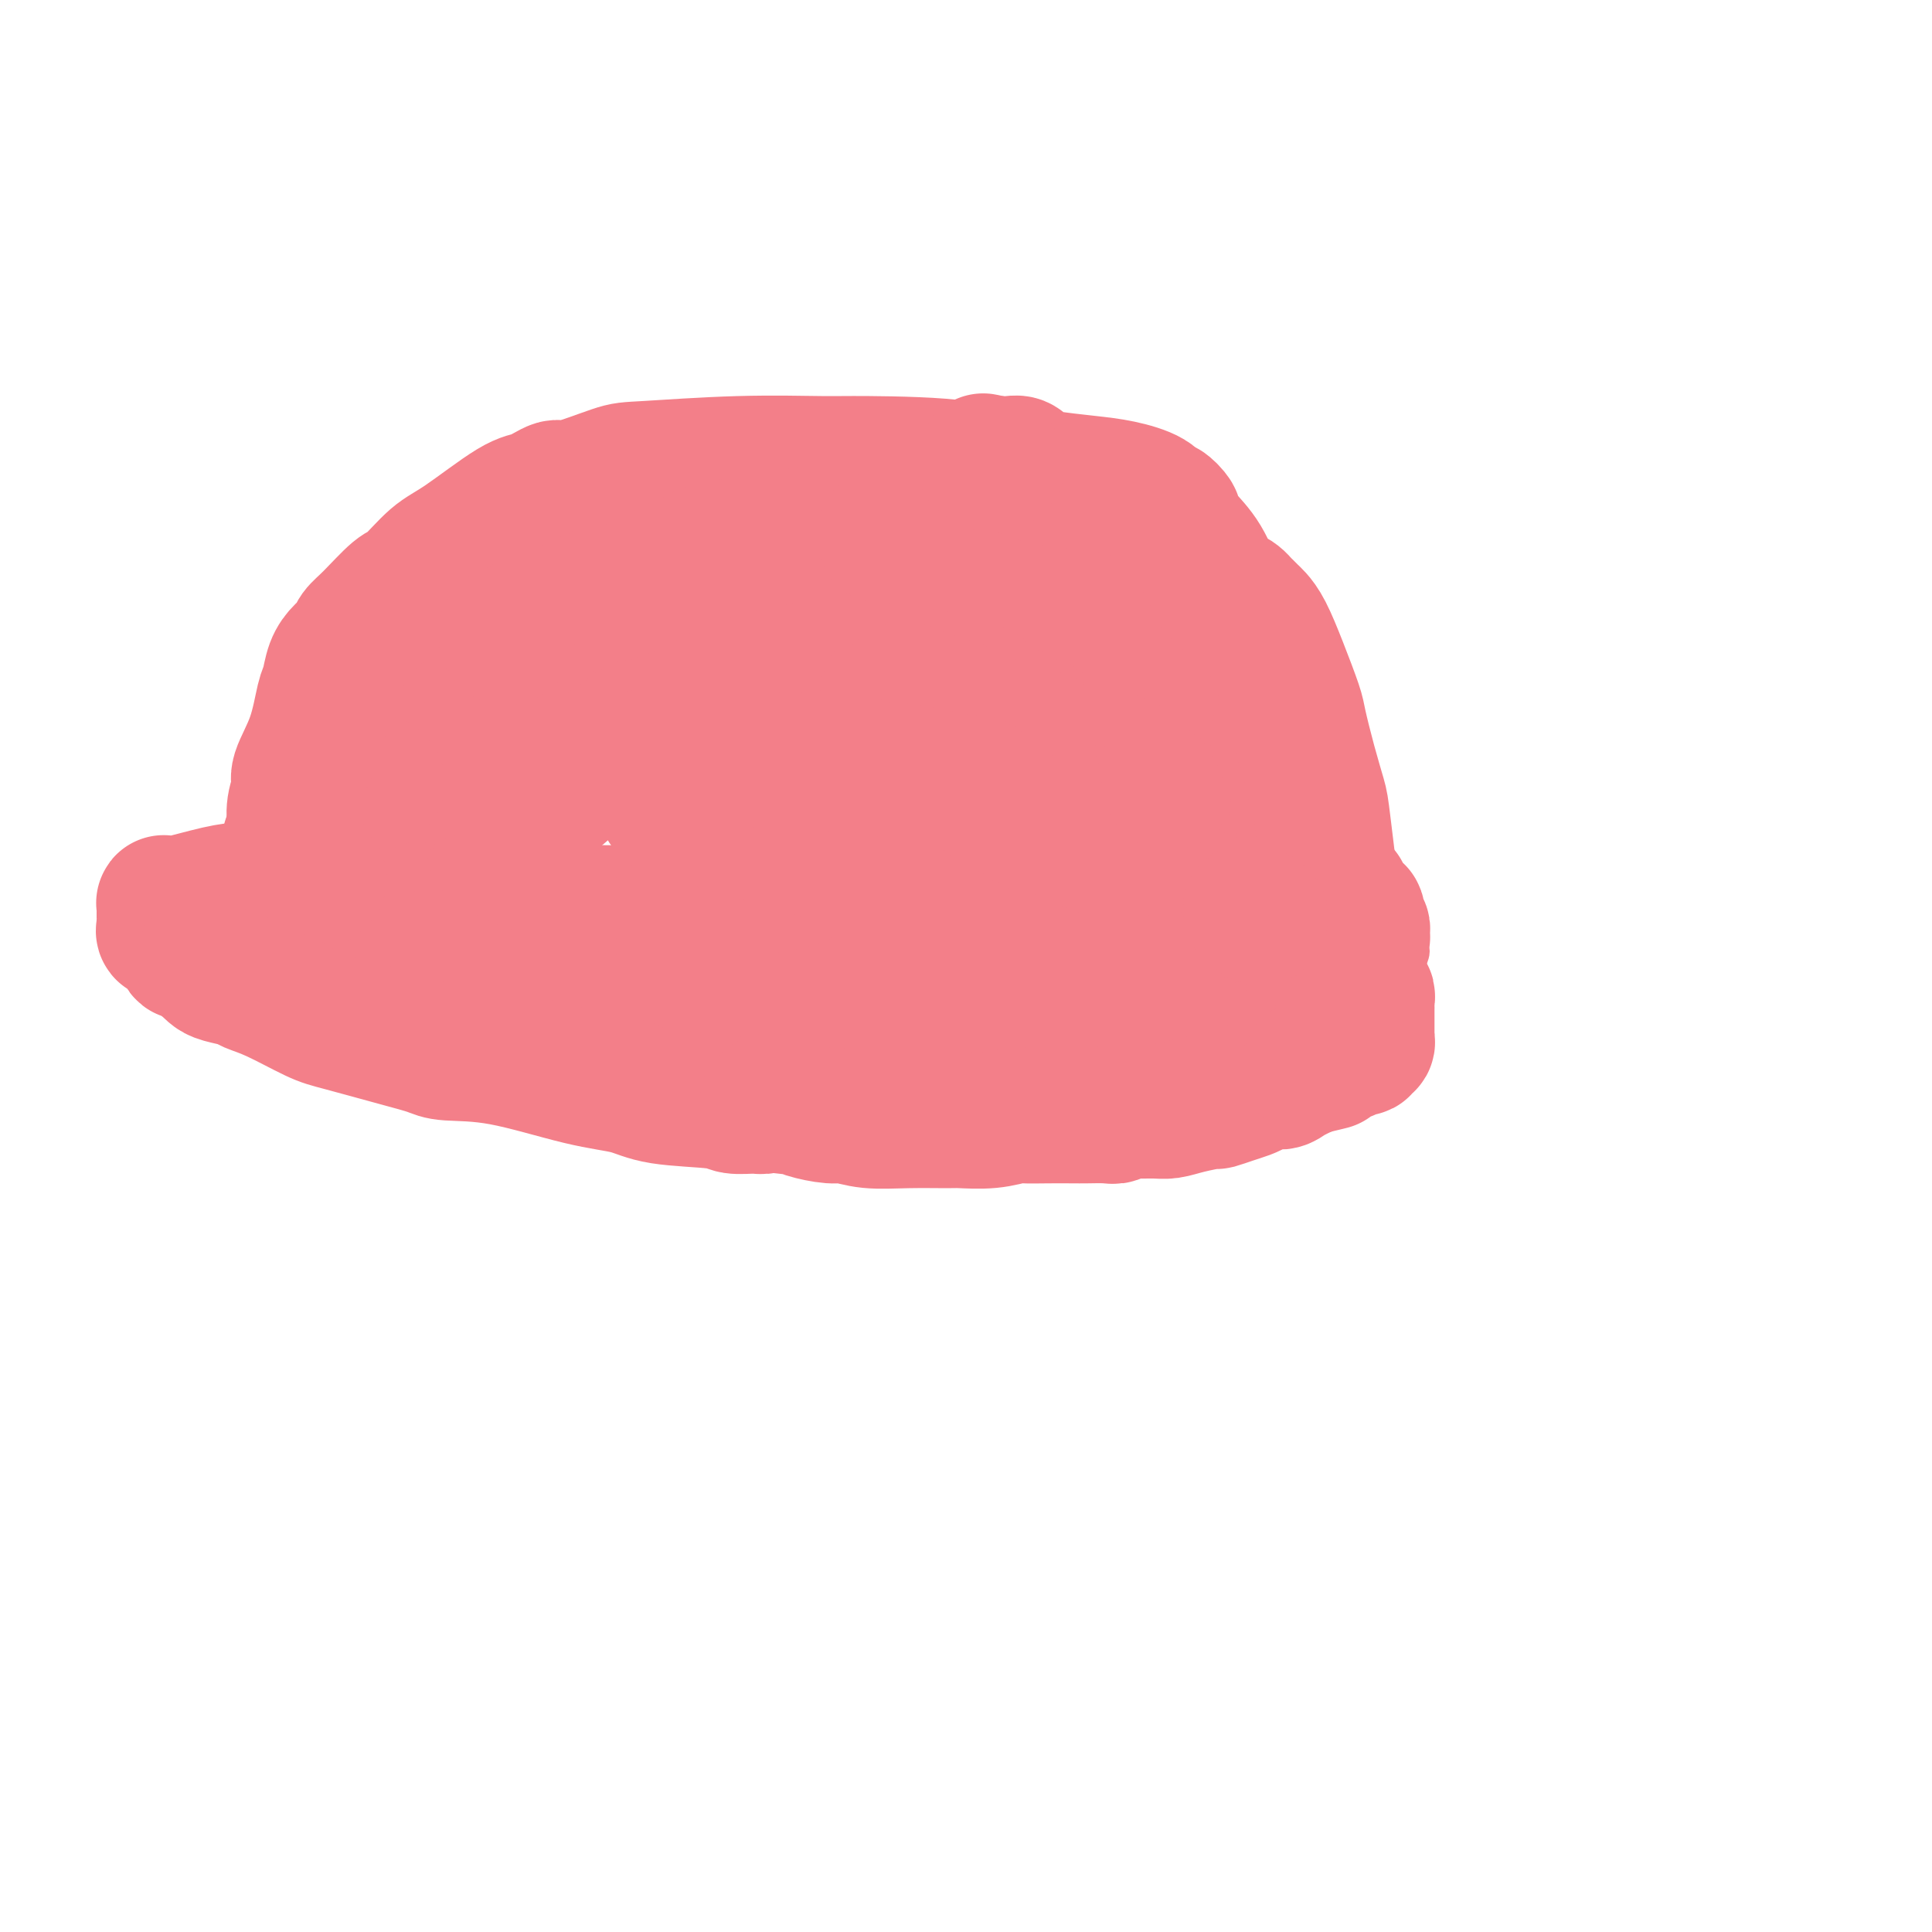 <svg viewBox='0 0 400 400' version='1.1' xmlns='http://www.w3.org/2000/svg' xmlns:xlink='http://www.w3.org/1999/xlink'><g fill='none' stroke='#F37F89' stroke-width='6' stroke-linecap='round' stroke-linejoin='round'><path d='M153,145c0.000,0.000 0.100,0.100 0.1,0.1'/><path d='M168,104c-0.254,0.426 -0.508,0.852 -1,1c-0.492,0.148 -1.221,0.018 -2,0c-0.779,-0.018 -1.609,0.074 -2,0c-0.391,-0.074 -0.343,-0.315 -1,0c-0.657,0.315 -2.018,1.188 -4,2c-1.982,0.812 -4.584,1.565 -6,2c-1.416,0.435 -1.647,0.554 -3,1c-1.353,0.446 -3.829,1.220 -6,2c-2.171,0.780 -4.039,1.566 -5,2c-0.961,0.434 -1.017,0.515 -2,1c-0.983,0.485 -2.892,1.373 -4,2c-1.108,0.627 -1.413,0.994 -2,1c-0.587,0.006 -1.456,-0.347 -2,0c-0.544,0.347 -0.764,1.395 -1,2c-0.236,0.605 -0.488,0.767 -1,1c-0.512,0.233 -1.284,0.535 -2,1c-0.716,0.465 -1.376,1.091 -2,2c-0.624,0.909 -1.211,2.100 -2,3c-0.789,0.900 -1.778,1.509 -2,2c-0.222,0.491 0.325,0.863 0,2c-0.325,1.137 -1.521,3.039 -2,4c-0.479,0.961 -0.239,0.980 0,1'/><path d='M116,136c-2.099,3.292 -1.347,2.521 -1,3c0.347,0.479 0.289,2.208 0,3c-0.289,0.792 -0.810,0.647 -1,1c-0.190,0.353 -0.051,1.205 0,2c0.051,0.795 0.013,1.534 0,2c-0.013,0.466 -0.003,0.661 0,1c0.003,0.339 -0.003,0.823 0,1c0.003,0.177 0.015,0.047 0,0c-0.015,-0.047 -0.057,-0.013 0,0c0.057,0.013 0.212,0.003 0,0c-0.212,-0.003 -0.793,-0.001 -1,0c-0.207,0.001 -0.041,0.000 0,0c0.041,-0.000 -0.041,-0.000 0,0c0.041,0.000 0.207,0.000 0,0c-0.207,-0.000 -0.786,-0.000 -1,0c-0.214,0.000 -0.061,0.000 0,0c0.061,-0.000 0.031,-0.000 0,0c-0.031,0.000 -0.061,0.000 0,0c0.061,-0.000 0.214,-0.000 0,0c-0.214,0.000 -0.793,0.000 -1,0c-0.207,-0.000 -0.041,-0.000 0,0c0.041,0.000 -0.041,0.000 0,0c0.041,-0.000 0.207,-0.001 0,0c-0.207,0.001 -0.788,0.004 -1,0c-0.212,-0.004 -0.057,-0.015 0,0c0.057,0.015 0.015,0.056 0,0c-0.015,-0.056 -0.004,-0.207 0,0c0.004,0.207 0.001,0.774 0,1c-0.001,0.226 -0.001,0.113 0,0'/><path d='M110,150c-0.735,0.716 -0.571,1.505 -1,2c-0.429,0.495 -1.451,0.696 -2,1c-0.549,0.304 -0.624,0.711 -1,1c-0.376,0.289 -1.054,0.459 -2,1c-0.946,0.541 -2.161,1.454 -3,2c-0.839,0.546 -1.303,0.724 -2,1c-0.697,0.276 -1.626,0.651 -3,1c-1.374,0.349 -3.193,0.671 -4,1c-0.807,0.329 -0.601,0.664 -1,1c-0.399,0.336 -1.401,0.672 -3,1c-1.599,0.328 -3.795,0.646 -5,1c-1.205,0.354 -1.419,0.742 -2,1c-0.581,0.258 -1.528,0.385 -3,1c-1.472,0.615 -3.470,1.719 -4,2c-0.530,0.281 0.408,-0.261 0,0c-0.408,0.261 -2.162,1.324 -3,2c-0.838,0.676 -0.761,0.966 -1,1c-0.239,0.034 -0.796,-0.188 -1,0c-0.204,0.188 -0.056,0.787 0,1c0.056,0.213 0.018,0.042 0,0c-0.018,-0.042 -0.018,0.045 0,0c0.018,-0.045 0.054,-0.222 0,0c-0.054,0.222 -0.198,0.844 0,1c0.198,0.156 0.736,-0.152 1,0c0.264,0.152 0.252,0.766 1,2c0.748,1.234 2.257,3.089 3,4c0.743,0.911 0.721,0.880 2,2c1.279,1.120 3.858,3.393 7,6c3.142,2.607 6.846,5.548 9,7c2.154,1.452 2.758,1.415 4,2c1.242,0.585 3.121,1.793 5,3'/><path d='M101,198c5.770,4.585 4.194,2.548 4,2c-0.194,-0.548 0.994,0.392 2,1c1.006,0.608 1.829,0.885 3,1c1.171,0.115 2.691,0.069 4,0c1.309,-0.069 2.406,-0.159 4,0c1.594,0.159 3.684,0.568 7,1c3.316,0.432 7.858,0.886 10,1c2.142,0.114 1.884,-0.114 5,0c3.116,0.114 9.605,0.569 13,1c3.395,0.431 3.695,0.837 5,1c1.305,0.163 3.614,0.084 5,0c1.386,-0.084 1.849,-0.174 4,0c2.151,0.174 5.992,0.610 9,1c3.008,0.390 5.184,0.734 7,1c1.816,0.266 3.272,0.453 7,1c3.728,0.547 9.727,1.453 13,2c3.273,0.547 3.820,0.734 6,1c2.180,0.266 5.994,0.611 9,1c3.006,0.389 5.206,0.822 7,1c1.794,0.178 3.182,0.100 4,0c0.818,-0.100 1.064,-0.222 2,0c0.936,0.222 2.561,0.787 4,1c1.439,0.213 2.691,0.072 3,0c0.309,-0.072 -0.326,-0.075 0,0c0.326,0.075 1.613,0.229 3,0c1.387,-0.229 2.874,-0.842 4,-1c1.126,-0.158 1.890,0.140 4,0c2.110,-0.140 5.566,-0.718 8,-1c2.434,-0.282 3.848,-0.268 5,0c1.152,0.268 2.044,0.791 3,1c0.956,0.209 1.978,0.105 3,0'/><path d='M268,214c5.703,-0.150 3.460,-0.025 3,0c-0.460,0.025 0.864,-0.050 2,0c1.136,0.050 2.083,0.224 3,0c0.917,-0.224 1.804,-0.845 2,-1c0.196,-0.155 -0.297,0.156 0,0c0.297,-0.156 1.386,-0.777 2,-1c0.614,-0.223 0.752,-0.046 1,0c0.248,0.046 0.604,-0.039 1,0c0.396,0.039 0.830,0.203 1,0c0.170,-0.203 0.074,-0.774 0,-1c-0.074,-0.226 -0.125,-0.106 0,0c0.125,0.106 0.428,0.198 1,0c0.572,-0.198 1.413,-0.686 2,-1c0.587,-0.314 0.921,-0.455 1,-1c0.079,-0.545 -0.098,-1.494 0,-2c0.098,-0.506 0.470,-0.567 1,-1c0.530,-0.433 1.219,-1.237 2,-2c0.781,-0.763 1.656,-1.486 2,-2c0.344,-0.514 0.159,-0.820 0,-1c-0.159,-0.180 -0.290,-0.235 0,-1c0.290,-0.765 1.003,-2.241 1,-3c-0.003,-0.759 -0.721,-0.801 -1,-1c-0.279,-0.199 -0.120,-0.554 0,-1c0.120,-0.446 0.200,-0.984 0,-2c-0.200,-1.016 -0.680,-2.510 -1,-3c-0.320,-0.490 -0.481,0.023 -1,-1c-0.519,-1.023 -1.396,-3.584 -2,-5c-0.604,-1.416 -0.935,-1.689 -1,-2c-0.065,-0.311 0.136,-0.661 0,-1c-0.136,-0.339 -0.610,-0.668 -1,-1c-0.390,-0.332 -0.695,-0.666 -1,-1'/><path d='M285,179c-1.506,-2.517 -1.772,-1.811 -2,-2c-0.228,-0.189 -0.420,-1.274 -1,-2c-0.580,-0.726 -1.549,-1.092 -3,-2c-1.451,-0.908 -3.383,-2.357 -4,-3c-0.617,-0.643 0.081,-0.478 -1,-1c-1.081,-0.522 -3.941,-1.730 -5,-2c-1.059,-0.270 -0.318,0.399 -1,0c-0.682,-0.399 -2.786,-1.868 -4,-3c-1.214,-1.132 -1.539,-1.929 -2,-2c-0.461,-0.071 -1.057,0.584 -2,0c-0.943,-0.584 -2.231,-2.405 -3,-3c-0.769,-0.595 -1.017,0.038 -1,0c0.017,-0.038 0.299,-0.746 0,-1c-0.299,-0.254 -1.180,-0.054 -2,0c-0.820,0.054 -1.578,-0.037 -2,0c-0.422,0.037 -0.509,0.202 -1,0c-0.491,-0.202 -1.385,-0.772 -2,-1c-0.615,-0.228 -0.949,-0.114 -1,0c-0.051,0.114 0.183,0.228 0,0c-0.183,-0.228 -0.781,-0.797 -1,-1c-0.219,-0.203 -0.059,-0.041 0,0c0.059,0.041 0.016,-0.041 0,0c-0.016,0.041 -0.004,0.203 0,0c0.004,-0.203 0.001,-0.772 0,-1c-0.001,-0.228 -0.001,-0.114 0,0'/><path d='M248,153c-0.008,0.233 -0.016,0.466 0,0c0.016,-0.466 0.055,-1.630 0,-2c-0.055,-0.370 -0.205,0.056 -1,-2c-0.795,-2.056 -2.236,-6.592 -3,-9c-0.764,-2.408 -0.853,-2.687 -2,-4c-1.147,-1.313 -3.354,-3.661 -5,-5c-1.646,-1.339 -2.733,-1.669 -3,-2c-0.267,-0.331 0.284,-0.661 0,-1c-0.284,-0.339 -1.403,-0.686 -2,-1c-0.597,-0.314 -0.670,-0.595 -1,-1c-0.330,-0.405 -0.916,-0.936 -2,-3c-1.084,-2.064 -2.666,-5.663 -4,-8c-1.334,-2.337 -2.420,-3.413 -3,-4c-0.580,-0.587 -0.654,-0.685 -1,-1c-0.346,-0.315 -0.965,-0.847 -1,-1c-0.035,-0.153 0.514,0.073 0,0c-0.514,-0.073 -2.092,-0.446 -3,-1c-0.908,-0.554 -1.146,-1.290 -3,-2c-1.854,-0.710 -5.326,-1.395 -7,-2c-1.674,-0.605 -1.552,-1.131 -3,-2c-1.448,-0.869 -4.467,-2.080 -6,-3c-1.533,-0.920 -1.581,-1.549 -2,-2c-0.419,-0.451 -1.210,-0.726 -2,-1'/><path d='M194,96c-4.898,-2.321 -3.143,-0.622 -3,0c0.143,0.622 -1.327,0.167 -2,0c-0.673,-0.167 -0.551,-0.045 -1,0c-0.449,0.045 -1.469,0.012 -2,0c-0.531,-0.012 -0.572,-0.003 -1,0c-0.428,0.003 -1.243,0.001 -2,0c-0.757,-0.001 -1.456,-0.000 -2,0c-0.544,0.000 -0.933,0.000 -1,0c-0.067,-0.000 0.190,-0.000 0,0c-0.190,0.000 -0.825,0.000 -1,0c-0.175,-0.000 0.112,-0.001 0,0c-0.112,0.001 -0.621,0.003 -1,0c-0.379,-0.003 -0.626,-0.011 -1,0c-0.374,0.011 -0.874,0.041 -1,0c-0.126,-0.041 0.122,-0.153 0,0c-0.122,0.153 -0.614,0.571 -1,1c-0.386,0.429 -0.666,0.870 -1,1c-0.334,0.130 -0.722,-0.049 -1,0c-0.278,0.049 -0.446,0.328 -1,1c-0.554,0.672 -1.495,1.737 -2,2c-0.505,0.263 -0.576,-0.274 -1,0c-0.424,0.274 -1.202,1.361 -2,2c-0.798,0.639 -1.616,0.829 -2,1c-0.384,0.171 -0.335,0.321 -1,1c-0.665,0.679 -2.045,1.885 -4,3c-1.955,1.115 -4.486,2.140 -6,3c-1.514,0.860 -2.011,1.556 -4,3c-1.989,1.444 -5.471,3.634 -9,6c-3.529,2.366 -7.104,4.906 -9,6c-1.896,1.094 -2.113,0.741 -3,1c-0.887,0.259 -2.443,1.129 -4,2'/><path d='M125,129c-7.887,5.130 -2.606,1.955 -1,1c1.606,-0.955 -0.464,0.310 -2,1c-1.536,0.690 -2.538,0.805 -3,1c-0.462,0.195 -0.385,0.468 -1,1c-0.615,0.532 -1.923,1.321 -3,2c-1.077,0.679 -1.924,1.247 -3,2c-1.076,0.753 -2.382,1.692 -3,2c-0.618,0.308 -0.549,-0.016 -1,0c-0.451,0.016 -1.420,0.371 -2,1c-0.580,0.629 -0.769,1.531 -1,2c-0.231,0.469 -0.505,0.503 -1,1c-0.495,0.497 -1.213,1.456 -2,2c-0.787,0.544 -1.645,0.671 -2,1c-0.355,0.329 -0.208,0.859 0,1c0.208,0.141 0.476,-0.106 0,0c-0.476,0.106 -1.697,0.564 -2,1c-0.303,0.436 0.311,0.849 0,1c-0.311,0.151 -1.547,0.041 -2,0c-0.453,-0.041 -0.122,-0.011 0,0c0.122,0.011 0.035,0.003 0,0c-0.035,-0.003 -0.017,-0.002 0,0'/></g>
<g fill='none' stroke='#F37F89' stroke-width='28' stroke-linecap='round' stroke-linejoin='round'><path d='M165,196c0.079,0.423 0.158,0.845 0,1c-0.158,0.155 -0.553,0.041 -1,0c-0.447,-0.041 -0.946,-0.011 -1,0c-0.054,0.011 0.339,0.003 0,0c-0.339,-0.003 -1.408,-0.001 -2,0c-0.592,0.001 -0.706,0.000 -1,0c-0.294,-0.000 -0.768,0.000 -1,0c-0.232,-0.000 -0.222,-0.000 -1,0c-0.778,0.000 -2.344,0.001 -3,0c-0.656,-0.001 -0.401,-0.003 -1,0c-0.599,0.003 -2.052,0.011 -3,0c-0.948,-0.011 -1.392,-0.042 -2,0c-0.608,0.042 -1.380,0.156 -2,0c-0.620,-0.156 -1.089,-0.580 -2,-1c-0.911,-0.420 -2.265,-0.834 -3,-1c-0.735,-0.166 -0.852,-0.083 -1,0c-0.148,0.083 -0.328,0.167 -1,0c-0.672,-0.167 -1.836,-0.583 -3,-1'/><path d='M137,194c-4.406,-0.309 -1.421,-0.082 -1,0c0.421,0.082 -1.721,0.018 -3,0c-1.279,-0.018 -1.695,0.009 -2,0c-0.305,-0.009 -0.501,-0.055 -1,0c-0.499,0.055 -1.302,0.211 -2,0c-0.698,-0.211 -1.289,-0.787 -2,-1c-0.711,-0.213 -1.540,-0.061 -2,0c-0.460,0.061 -0.551,0.031 -1,0c-0.449,-0.031 -1.255,-0.064 -2,0c-0.745,0.064 -1.428,0.223 -2,0c-0.572,-0.223 -1.033,-0.829 -2,-1c-0.967,-0.171 -2.442,0.094 -3,0c-0.558,-0.094 -0.200,-0.547 -1,-1c-0.800,-0.453 -2.757,-0.906 -4,-1c-1.243,-0.094 -1.771,0.172 -3,0c-1.229,-0.172 -3.159,-0.782 -4,-1c-0.841,-0.218 -0.591,-0.043 -1,0c-0.409,0.043 -1.475,-0.044 -2,0c-0.525,0.044 -0.509,0.219 -1,0c-0.491,-0.219 -1.487,-0.833 -2,-1c-0.513,-0.167 -0.541,0.114 -1,0c-0.459,-0.114 -1.348,-0.623 -2,-1c-0.652,-0.377 -1.067,-0.623 -2,-1c-0.933,-0.377 -2.385,-0.886 -3,-1c-0.615,-0.114 -0.392,0.165 -1,0c-0.608,-0.165 -2.046,-0.776 -3,-1c-0.954,-0.224 -1.424,-0.063 -2,0c-0.576,0.063 -1.257,0.027 -2,0c-0.743,-0.027 -1.546,-0.046 -2,0c-0.454,0.046 -0.558,0.156 -1,0c-0.442,-0.156 -1.221,-0.578 -2,-1'/><path d='M75,183c-9.830,-1.863 -3.404,-1.020 -1,-1c2.404,0.020 0.788,-0.782 0,-1c-0.788,-0.218 -0.747,0.150 -1,0c-0.253,-0.150 -0.801,-0.817 -1,-1c-0.199,-0.183 -0.049,0.119 0,0c0.049,-0.119 -0.002,-0.659 0,-1c0.002,-0.341 0.056,-0.485 0,-1c-0.056,-0.515 -0.223,-1.402 0,-2c0.223,-0.598 0.836,-0.907 1,-1c0.164,-0.093 -0.120,0.030 0,0c0.120,-0.030 0.643,-0.213 1,-1c0.357,-0.787 0.547,-2.180 1,-3c0.453,-0.820 1.167,-1.069 2,-2c0.833,-0.931 1.783,-2.546 3,-4c1.217,-1.454 2.699,-2.749 4,-4c1.301,-1.251 2.420,-2.459 3,-3c0.580,-0.541 0.622,-0.416 1,-1c0.378,-0.584 1.092,-1.879 2,-3c0.908,-1.121 2.012,-2.069 3,-3c0.988,-0.931 1.862,-1.846 3,-3c1.138,-1.154 2.542,-2.547 3,-3c0.458,-0.453 -0.028,0.034 0,0c0.028,-0.034 0.570,-0.587 1,-1c0.430,-0.413 0.748,-0.684 1,-1c0.252,-0.316 0.437,-0.676 1,-1c0.563,-0.324 1.502,-0.612 2,-1c0.498,-0.388 0.553,-0.878 1,-1c0.447,-0.122 1.285,0.122 2,0c0.715,-0.122 1.308,-0.610 2,-1c0.692,-0.390 1.483,-0.683 2,-1c0.517,-0.317 0.758,-0.659 1,-1'/><path d='M112,137c1.859,-0.944 1.008,-0.304 1,0c-0.008,0.304 0.827,0.271 1,0c0.173,-0.271 -0.315,-0.780 0,-1c0.315,-0.220 1.435,-0.153 2,0c0.565,0.153 0.577,0.390 1,0c0.423,-0.390 1.257,-1.408 2,-2c0.743,-0.592 1.394,-0.759 2,-1c0.606,-0.241 1.168,-0.558 2,-1c0.832,-0.442 1.933,-1.010 3,-2c1.067,-0.990 2.100,-2.401 3,-3c0.900,-0.599 1.669,-0.385 3,-1c1.331,-0.615 3.225,-2.059 4,-3c0.775,-0.941 0.430,-1.381 1,-2c0.570,-0.619 2.055,-1.419 3,-2c0.945,-0.581 1.348,-0.944 2,-1c0.652,-0.056 1.551,0.195 3,0c1.449,-0.195 3.448,-0.836 4,-1c0.552,-0.164 -0.343,0.150 0,0c0.343,-0.150 1.923,-0.762 3,-1c1.077,-0.238 1.650,-0.101 2,0c0.350,0.101 0.477,0.167 1,0c0.523,-0.167 1.442,-0.565 3,-1c1.558,-0.435 3.754,-0.905 5,-1c1.246,-0.095 1.541,0.184 3,0c1.459,-0.184 4.082,-0.833 6,-1c1.918,-0.167 3.132,0.147 4,0c0.868,-0.147 1.391,-0.756 2,-1c0.609,-0.244 1.305,-0.122 2,0'/><path d='M180,112c6.640,-1.088 3.239,-0.307 3,0c-0.239,0.307 2.684,0.138 4,0c1.316,-0.138 1.024,-0.247 2,0c0.976,0.247 3.221,0.851 5,1c1.779,0.149 3.092,-0.157 4,0c0.908,0.157 1.412,0.777 2,1c0.588,0.223 1.259,0.049 2,0c0.741,-0.049 1.552,0.028 2,0c0.448,-0.028 0.534,-0.160 1,0c0.466,0.160 1.312,0.614 2,1c0.688,0.386 1.217,0.704 2,1c0.783,0.296 1.818,0.569 3,1c1.182,0.431 2.510,1.021 4,2c1.490,0.979 3.144,2.348 4,3c0.856,0.652 0.916,0.586 1,1c0.084,0.414 0.191,1.308 1,2c0.809,0.692 2.319,1.181 3,2c0.681,0.819 0.533,1.969 1,3c0.467,1.031 1.547,1.945 3,3c1.453,1.055 3.278,2.251 4,3c0.722,0.749 0.343,1.050 1,2c0.657,0.950 2.352,2.549 4,4c1.648,1.451 3.250,2.755 4,4c0.750,1.245 0.649,2.430 1,3c0.351,0.570 1.155,0.524 2,1c0.845,0.476 1.731,1.476 2,2c0.269,0.524 -0.080,0.574 0,1c0.080,0.426 0.588,1.228 1,2c0.412,0.772 0.726,1.516 1,2c0.274,0.484 0.507,0.710 1,1c0.493,0.290 1.247,0.645 2,1'/><path d='M252,159c5.537,6.592 1.378,3.072 0,2c-1.378,-1.072 0.023,0.305 1,1c0.977,0.695 1.530,0.708 2,1c0.470,0.292 0.858,0.864 1,1c0.142,0.136 0.038,-0.164 0,0c-0.038,0.164 -0.011,0.793 0,1c0.011,0.207 0.006,-0.008 0,0c-0.006,0.008 -0.014,0.240 0,0c0.014,-0.240 0.051,-0.951 0,-1c-0.051,-0.049 -0.188,0.564 0,1c0.188,0.436 0.701,0.696 1,1c0.299,0.304 0.384,0.653 1,1c0.616,0.347 1.763,0.691 2,1c0.237,0.309 -0.435,0.583 0,1c0.435,0.417 1.976,0.976 3,2c1.024,1.024 1.532,2.512 2,3c0.468,0.488 0.895,-0.022 2,1c1.105,1.022 2.887,3.578 4,5c1.113,1.422 1.556,1.711 2,2'/><path d='M273,182c3.365,3.455 1.279,0.593 1,0c-0.279,-0.593 1.249,1.084 2,2c0.751,0.916 0.726,1.073 1,1c0.274,-0.073 0.848,-0.375 1,0c0.152,0.375 -0.118,1.428 0,2c0.118,0.572 0.624,0.664 1,1c0.376,0.336 0.623,0.917 1,1c0.377,0.083 0.886,-0.331 1,0c0.114,0.331 -0.165,1.408 0,2c0.165,0.592 0.776,0.699 1,1c0.224,0.301 0.061,0.798 0,1c-0.061,0.202 -0.020,0.111 0,0c0.020,-0.111 0.020,-0.241 0,0c-0.020,0.241 -0.058,0.853 0,1c0.058,0.147 0.213,-0.172 0,0c-0.213,0.172 -0.793,0.834 -1,1c-0.207,0.166 -0.040,-0.166 0,0c0.040,0.166 -0.046,0.829 0,1c0.046,0.171 0.224,-0.151 0,0c-0.224,0.151 -0.848,0.775 -1,1c-0.152,0.225 0.170,0.050 0,0c-0.170,-0.050 -0.831,0.024 -1,0c-0.169,-0.024 0.155,-0.147 0,0c-0.155,0.147 -0.790,0.564 -1,1c-0.210,0.436 0.006,0.890 0,1c-0.006,0.110 -0.232,-0.125 -1,0c-0.768,0.125 -2.076,0.608 -3,1c-0.924,0.392 -1.464,0.693 -2,1c-0.536,0.307 -1.067,0.621 -3,1c-1.933,0.379 -5.266,0.823 -8,1c-2.734,0.177 -4.867,0.089 -7,0'/><path d='M254,203c-2.862,0.138 -2.518,-0.015 -4,0c-1.482,0.015 -4.790,0.200 -8,0c-3.210,-0.200 -6.321,-0.785 -8,-1c-1.679,-0.215 -1.927,-0.060 -3,0c-1.073,0.060 -2.972,0.026 -6,0c-3.028,-0.026 -7.184,-0.045 -9,0c-1.816,0.045 -1.291,0.153 -2,0c-0.709,-0.153 -2.651,-0.565 -5,-1c-2.349,-0.435 -5.107,-0.891 -7,-1c-1.893,-0.109 -2.923,0.128 -4,0c-1.077,-0.128 -2.200,-0.622 -4,-1c-1.800,-0.378 -4.277,-0.640 -5,-1c-0.723,-0.360 0.308,-0.817 0,-1c-0.308,-0.183 -1.956,-0.092 -3,0c-1.044,0.092 -1.486,0.183 -2,0c-0.514,-0.183 -1.101,-0.641 -2,-1c-0.899,-0.359 -2.110,-0.618 -4,-1c-1.890,-0.382 -4.458,-0.885 -6,-1c-1.542,-0.115 -2.058,0.159 -4,0c-1.942,-0.159 -5.308,-0.751 -8,-1c-2.692,-0.249 -4.708,-0.157 -6,0c-1.292,0.157 -1.859,0.378 -3,0c-1.141,-0.378 -2.856,-1.355 -5,-2c-2.144,-0.645 -4.717,-0.957 -6,-1c-1.283,-0.043 -1.277,0.185 -2,0c-0.723,-0.185 -2.175,-0.781 -4,-1c-1.825,-0.219 -4.022,-0.062 -5,0c-0.978,0.062 -0.736,0.027 -2,0c-1.264,-0.027 -4.033,-0.046 -6,0c-1.967,0.046 -3.134,0.156 -4,0c-0.866,-0.156 -1.433,-0.578 -2,-1'/><path d='M115,188c-16.200,-2.329 -6.202,-1.150 -3,-1c3.202,0.150 -0.394,-0.729 -2,-1c-1.606,-0.271 -1.223,0.066 -1,0c0.223,-0.066 0.285,-0.533 0,-1c-0.285,-0.467 -0.917,-0.933 -1,-1c-0.083,-0.067 0.384,0.263 0,0c-0.384,-0.263 -1.620,-1.121 -2,-2c-0.380,-0.879 0.094,-1.781 0,-2c-0.094,-0.219 -0.758,0.244 -1,0c-0.242,-0.244 -0.063,-1.196 0,-2c0.063,-0.804 0.011,-1.462 0,-2c-0.011,-0.538 0.019,-0.957 0,-1c-0.019,-0.043 -0.088,0.289 0,0c0.088,-0.289 0.332,-1.201 1,-2c0.668,-0.799 1.759,-1.487 2,-2c0.241,-0.513 -0.369,-0.850 1,-2c1.369,-1.150 4.718,-3.111 7,-5c2.282,-1.889 3.499,-3.704 6,-6c2.501,-2.296 6.287,-5.073 12,-9c5.713,-3.927 13.352,-9.004 20,-13c6.648,-3.996 12.304,-6.913 15,-8c2.696,-1.087 2.431,-0.346 4,-1c1.569,-0.654 4.973,-2.705 8,-4c3.027,-1.295 5.677,-1.836 7,-2c1.323,-0.164 1.319,0.047 2,0c0.681,-0.047 2.045,-0.352 4,-1c1.955,-0.648 4.499,-1.638 6,-2c1.501,-0.362 1.959,-0.097 3,0c1.041,0.097 2.665,0.026 4,0c1.335,-0.026 2.381,-0.007 3,0c0.619,0.007 0.809,0.004 1,0'/><path d='M211,118c4.801,-0.901 1.804,-0.655 1,0c-0.804,0.655 0.584,1.718 1,2c0.416,0.282 -0.140,-0.219 0,0c0.140,0.219 0.977,1.157 1,2c0.023,0.843 -0.768,1.591 -1,2c-0.232,0.409 0.093,0.479 -1,3c-1.093,2.521 -3.606,7.492 -5,10c-1.394,2.508 -1.670,2.554 -2,3c-0.330,0.446 -0.716,1.293 -3,3c-2.284,1.707 -6.467,4.274 -10,6c-3.533,1.726 -6.417,2.610 -8,3c-1.583,0.390 -1.866,0.287 -4,1c-2.134,0.713 -6.119,2.244 -8,3c-1.881,0.756 -1.656,0.739 -2,1c-0.344,0.261 -1.255,0.802 -2,1c-0.745,0.198 -1.324,0.053 -2,0c-0.676,-0.053 -1.449,-0.014 -2,0c-0.551,0.014 -0.879,0.004 -1,0c-0.121,-0.004 -0.036,-0.001 0,0c0.036,0.001 0.024,0.000 0,0c-0.024,-0.000 -0.059,-0.000 0,0c0.059,0.000 0.212,0.000 0,0c-0.212,-0.000 -0.788,-0.000 -1,0c-0.212,0.000 -0.060,0.000 0,0c0.060,-0.000 0.028,-0.000 0,0c-0.028,0.000 -0.050,0.002 0,0c0.050,-0.002 0.174,-0.006 0,0c-0.174,0.006 -0.644,0.022 -1,0c-0.356,-0.022 -0.596,-0.083 -1,0c-0.404,0.083 -0.973,0.309 -2,1c-1.027,0.691 -2.514,1.845 -4,3'/><path d='M154,162c-8.478,3.121 -5.672,1.425 -5,1c0.672,-0.425 -0.789,0.422 -2,1c-1.211,0.578 -2.170,0.887 -3,1c-0.830,0.113 -1.529,0.030 -2,0c-0.471,-0.030 -0.714,-0.008 -1,0c-0.286,0.008 -0.616,0.002 -1,0c-0.384,-0.002 -0.821,-0.001 -1,0c-0.179,0.001 -0.101,0.000 0,0c0.101,-0.000 0.223,-0.001 0,0c-0.223,0.001 -0.792,0.004 -1,0c-0.208,-0.004 -0.055,-0.016 0,0c0.055,0.016 0.014,0.061 0,0c-0.014,-0.061 -0.000,-0.227 0,0c0.000,0.227 -0.014,0.848 0,1c0.014,0.152 0.054,-0.165 0,0c-0.054,0.165 -0.203,0.813 0,1c0.203,0.187 0.759,-0.086 1,0c0.241,0.086 0.166,0.530 1,1c0.834,0.470 2.576,0.966 3,1c0.424,0.034 -0.471,-0.393 8,2c8.471,2.393 26.309,7.608 35,10c8.691,2.392 8.235,1.961 9,2c0.765,0.039 2.753,0.547 5,1c2.247,0.453 4.755,0.850 7,1c2.245,0.150 4.226,0.054 5,0c0.774,-0.054 0.339,-0.067 1,0c0.661,0.067 2.417,0.214 4,0c1.583,-0.214 2.991,-0.789 4,-1c1.009,-0.211 1.618,-0.057 2,0c0.382,0.057 0.538,0.016 1,0c0.462,-0.016 1.231,-0.008 2,0'/><path d='M226,184c5.038,-0.073 2.135,-0.755 1,-1c-1.135,-0.245 -0.500,-0.051 0,0c0.500,0.051 0.866,-0.039 1,0c0.134,0.039 0.036,0.208 0,0c-0.036,-0.208 -0.010,-0.791 0,-1c0.010,-0.209 0.003,-0.042 0,0c-0.003,0.042 -0.002,-0.040 0,0c0.002,0.040 0.004,0.203 0,0c-0.004,-0.203 -0.014,-0.772 0,-1c0.014,-0.228 0.054,-0.115 0,0c-0.054,0.115 -0.200,0.230 0,0c0.200,-0.230 0.746,-0.807 1,-1c0.254,-0.193 0.217,-0.003 0,0c-0.217,0.003 -0.615,-0.183 -1,-1c-0.385,-0.817 -0.759,-2.265 -1,-3c-0.241,-0.735 -0.350,-0.755 -2,-3c-1.650,-2.245 -4.841,-6.714 -10,-11c-5.159,-4.286 -12.285,-8.388 -17,-11c-4.715,-2.612 -7.019,-3.732 -8,-4c-0.981,-0.268 -0.640,0.316 -1,0c-0.360,-0.316 -1.421,-1.534 -2,-2c-0.579,-0.466 -0.677,-0.181 -1,0c-0.323,0.181 -0.871,0.259 -1,0c-0.129,-0.259 0.162,-0.854 0,-1c-0.162,-0.146 -0.776,0.157 -1,0c-0.224,-0.157 -0.058,-0.774 0,-1c0.058,-0.226 0.007,-0.061 0,0c-0.007,0.061 0.029,0.016 0,0c-0.029,-0.016 -0.123,-0.004 0,0c0.123,0.004 0.464,0.001 1,0c0.536,-0.001 1.268,-0.001 2,0'/><path d='M187,143c0.433,-0.271 0.015,-0.449 1,0c0.985,0.449 3.374,1.523 5,2c1.626,0.477 2.489,0.356 4,1c1.511,0.644 3.670,2.052 6,3c2.330,0.948 4.831,1.437 7,2c2.169,0.563 4.005,1.200 6,2c1.995,0.800 4.150,1.763 6,3c1.850,1.237 3.395,2.748 5,4c1.605,1.252 3.270,2.246 4,3c0.730,0.754 0.524,1.267 1,2c0.476,0.733 1.633,1.686 2,2c0.367,0.314 -0.056,-0.012 0,0c0.056,0.012 0.590,0.363 1,1c0.410,0.637 0.696,1.560 1,2c0.304,0.440 0.627,0.396 1,1c0.373,0.604 0.796,1.854 2,3c1.204,1.146 3.187,2.187 4,3c0.813,0.813 0.455,1.399 1,2c0.545,0.601 1.993,1.218 3,2c1.007,0.782 1.575,1.729 2,2c0.425,0.271 0.708,-0.135 1,0c0.292,0.135 0.593,0.810 1,1c0.407,0.190 0.921,-0.104 1,0c0.079,0.104 -0.277,0.606 0,1c0.277,0.394 1.188,0.680 2,1c0.812,0.320 1.524,0.674 2,1c0.476,0.326 0.716,0.623 1,1c0.284,0.377 0.612,0.833 1,1c0.388,0.167 0.835,0.045 1,0c0.165,-0.045 0.047,-0.013 0,0c-0.047,0.013 -0.024,0.006 0,0'/><path d='M259,189c5.661,5.105 1.312,1.369 0,0c-1.312,-1.369 0.411,-0.370 1,0c0.589,0.370 0.042,0.110 -1,0c-1.042,-0.110 -2.579,-0.069 -3,0c-0.421,0.069 0.273,0.166 -2,-1c-2.273,-1.166 -7.513,-3.596 -11,-5c-3.487,-1.404 -5.222,-1.781 -7,-3c-1.778,-1.219 -3.600,-3.280 -5,-4c-1.400,-0.720 -2.380,-0.100 -5,-1c-2.620,-0.900 -6.880,-3.319 -9,-4c-2.120,-0.681 -2.099,0.378 -3,0c-0.901,-0.378 -2.725,-2.193 -4,-3c-1.275,-0.807 -2.002,-0.608 -3,-1c-0.998,-0.392 -2.268,-1.377 -3,-2c-0.732,-0.623 -0.928,-0.884 -1,-1c-0.072,-0.116 -0.022,-0.088 0,0c0.022,0.088 0.017,0.236 0,0c-0.017,-0.236 -0.045,-0.854 0,-1c0.045,-0.146 0.162,0.182 0,0c-0.162,-0.182 -0.602,-0.874 -1,-1c-0.398,-0.126 -0.754,0.315 -3,0c-2.246,-0.315 -6.382,-1.387 -10,-2c-3.618,-0.613 -6.718,-0.768 -8,-1c-1.282,-0.232 -0.748,-0.543 -9,-1c-8.252,-0.457 -25.292,-1.062 -38,-1c-12.708,0.062 -21.084,0.790 -25,1c-3.916,0.210 -3.373,-0.098 -6,0c-2.627,0.098 -8.426,0.604 -11,1c-2.574,0.396 -1.924,0.684 -3,1c-1.076,0.316 -3.879,0.662 -6,1c-2.121,0.338 -3.561,0.669 -5,1'/><path d='M78,162c-9.307,0.774 -4.574,0.207 -3,0c1.574,-0.207 -0.009,-0.056 -1,0c-0.991,0.056 -1.389,0.015 -2,0c-0.611,-0.015 -1.436,-0.004 -2,0c-0.564,0.004 -0.868,0.001 -1,0c-0.132,-0.001 -0.092,-0.000 0,0c0.092,0.000 0.235,-0.000 0,0c-0.235,0.000 -0.846,0.000 -1,0c-0.154,-0.000 0.151,-0.001 0,0c-0.151,0.001 -0.759,0.004 -1,0c-0.241,-0.004 -0.116,-0.016 0,0c0.116,0.016 0.224,0.061 0,0c-0.224,-0.061 -0.778,-0.226 -1,0c-0.222,0.226 -0.111,0.844 0,1c0.111,0.156 0.222,-0.150 0,0c-0.222,0.150 -0.776,0.757 -1,1c-0.224,0.243 -0.116,0.120 0,0c0.116,-0.120 0.242,-0.239 0,0c-0.242,0.239 -0.852,0.837 -1,1c-0.148,0.163 0.167,-0.107 0,0c-0.167,0.107 -0.815,0.593 -1,1c-0.185,0.407 0.094,0.736 0,1c-0.094,0.264 -0.560,0.465 -1,1c-0.440,0.535 -0.854,1.404 -1,2c-0.146,0.596 -0.025,0.917 0,1c0.025,0.083 -0.046,-0.073 0,0c0.046,0.073 0.208,0.376 0,1c-0.208,0.624 -0.788,1.569 -1,2c-0.212,0.431 -0.057,0.347 0,1c0.057,0.653 0.016,2.044 0,3c-0.016,0.956 -0.008,1.478 0,2'/><path d='M60,180c-0.928,2.741 -0.249,0.594 0,0c0.249,-0.594 0.067,0.366 0,1c-0.067,0.634 -0.018,0.944 0,1c0.018,0.056 0.004,-0.141 0,0c-0.004,0.141 0.003,0.619 0,1c-0.003,0.381 -0.016,0.666 0,1c0.016,0.334 0.059,0.718 0,1c-0.059,0.282 -0.222,0.461 0,1c0.222,0.539 0.829,1.436 1,2c0.171,0.564 -0.095,0.795 0,1c0.095,0.205 0.551,0.384 1,1c0.449,0.616 0.890,1.670 1,2c0.110,0.330 -0.111,-0.062 0,0c0.111,0.062 0.553,0.579 1,1c0.447,0.421 0.898,0.747 1,1c0.102,0.253 -0.146,0.435 0,1c0.146,0.565 0.687,1.514 1,2c0.313,0.486 0.398,0.510 1,1c0.602,0.490 1.720,1.446 2,2c0.280,0.554 -0.277,0.705 0,1c0.277,0.295 1.387,0.735 2,1c0.613,0.265 0.728,0.353 1,1c0.272,0.647 0.700,1.851 2,3c1.300,1.149 3.473,2.244 5,3c1.527,0.756 2.410,1.172 4,2c1.590,0.828 3.889,2.068 6,3c2.111,0.932 4.035,1.556 5,2c0.965,0.444 0.970,0.707 2,1c1.030,0.293 3.085,0.617 5,1c1.915,0.383 3.690,0.824 5,1c1.310,0.176 2.155,0.088 3,0'/><path d='M109,219c5.850,2.194 2.974,1.179 3,1c0.026,-0.179 2.952,0.478 5,1c2.048,0.522 3.216,0.910 4,1c0.784,0.090 1.184,-0.120 2,0c0.816,0.120 2.047,0.568 4,1c1.953,0.432 4.628,0.849 6,1c1.372,0.151 1.442,0.037 3,0c1.558,-0.037 4.603,0.004 7,0c2.397,-0.004 4.146,-0.054 5,0c0.854,0.054 0.814,0.212 2,0c1.186,-0.212 3.600,-0.793 6,-1c2.400,-0.207 4.788,-0.041 6,0c1.212,0.041 1.249,-0.044 3,0c1.751,0.044 5.216,0.218 8,0c2.784,-0.218 4.888,-0.828 6,-1c1.112,-0.172 1.234,0.093 2,0c0.766,-0.093 2.177,-0.546 4,-1c1.823,-0.454 4.058,-0.909 5,-1c0.942,-0.091 0.591,0.183 1,0c0.409,-0.183 1.580,-0.822 3,-1c1.420,-0.178 3.091,0.106 4,0c0.909,-0.106 1.057,-0.602 2,-1c0.943,-0.398 2.680,-0.699 4,-1c1.320,-0.301 2.224,-0.602 3,-1c0.776,-0.398 1.424,-0.893 2,-1c0.576,-0.107 1.080,0.174 2,0c0.920,-0.174 2.255,-0.804 3,-1c0.745,-0.196 0.901,0.040 2,0c1.099,-0.040 3.142,-0.357 6,-1c2.858,-0.643 6.531,-1.612 9,-2c2.469,-0.388 3.735,-0.194 5,0'/><path d='M236,211c10.315,-1.796 4.602,-0.285 3,0c-1.602,0.285 0.908,-0.655 2,-1c1.092,-0.345 0.768,-0.096 2,0c1.232,0.096 4.022,0.040 6,0c1.978,-0.040 3.146,-0.063 4,0c0.854,0.063 1.394,0.213 2,0c0.606,-0.213 1.277,-0.788 2,-1c0.723,-0.212 1.499,-0.061 2,0c0.501,0.061 0.727,0.030 1,0c0.273,-0.030 0.594,-0.061 1,0c0.406,0.061 0.897,0.212 1,0c0.103,-0.212 -0.184,-0.789 0,-1c0.184,-0.211 0.837,-0.057 1,0c0.163,0.057 -0.165,0.015 0,0c0.165,-0.015 0.821,-0.004 1,0c0.179,0.004 -0.121,0.001 0,0c0.121,-0.001 0.662,0.001 1,0c0.338,-0.001 0.474,-0.004 1,0c0.526,0.004 1.441,0.015 2,0c0.559,-0.015 0.762,-0.057 1,0c0.238,0.057 0.513,0.212 1,0c0.487,-0.212 1.187,-0.793 2,-1c0.813,-0.207 1.738,-0.041 2,0c0.262,0.041 -0.140,-0.041 0,0c0.140,0.041 0.822,0.207 1,0c0.178,-0.207 -0.147,-0.787 0,-1c0.147,-0.213 0.766,-0.060 1,0c0.234,0.060 0.083,0.026 0,0c-0.083,-0.026 -0.099,-0.046 0,0c0.099,0.046 0.314,0.156 0,0c-0.314,-0.156 -1.157,-0.578 -2,-1'/><path d='M274,205c4.937,-1.172 -1.720,-1.102 -5,-1c-3.280,0.102 -3.181,0.235 -4,0c-0.819,-0.235 -2.554,-0.837 -5,-1c-2.446,-0.163 -5.603,0.114 -8,0c-2.397,-0.114 -4.032,-0.619 -9,0c-4.968,0.619 -13.267,2.362 -19,3c-5.733,0.638 -8.901,0.171 -11,0c-2.099,-0.171 -3.129,-0.046 -5,0c-1.871,0.046 -4.581,0.012 -9,0c-4.419,-0.012 -10.546,-0.003 -14,0c-3.454,0.003 -4.234,-0.001 -7,1c-2.766,1.001 -7.516,3.009 -15,4c-7.484,0.991 -17.701,0.967 -23,1c-5.299,0.033 -5.678,0.124 -8,0c-2.322,-0.124 -6.586,-0.462 -10,-1c-3.414,-0.538 -5.979,-1.277 -8,-2c-2.021,-0.723 -3.497,-1.429 -6,-2c-2.503,-0.571 -6.032,-1.007 -9,-2c-2.968,-0.993 -5.373,-2.541 -7,-3c-1.627,-0.459 -2.474,0.173 -4,0c-1.526,-0.173 -3.732,-1.151 -5,-2c-1.268,-0.849 -1.599,-1.571 -2,-2c-0.401,-0.429 -0.871,-0.566 -2,-1c-1.129,-0.434 -2.917,-1.165 -4,-2c-1.083,-0.835 -1.460,-1.774 -2,-2c-0.540,-0.226 -1.243,0.260 -2,0c-0.757,-0.260 -1.567,-1.266 -2,-2c-0.433,-0.734 -0.487,-1.197 -1,-2c-0.513,-0.803 -1.484,-1.947 -2,-3c-0.516,-1.053 -0.576,-2.015 -1,-3c-0.424,-0.985 -1.212,-1.992 -2,-3'/><path d='M63,180c-1.171,-1.733 -1.100,-0.567 -1,-1c0.100,-0.433 0.227,-2.465 0,-4c-0.227,-1.535 -0.810,-2.571 -1,-3c-0.190,-0.429 0.011,-0.249 0,-1c-0.011,-0.751 -0.235,-2.432 0,-4c0.235,-1.568 0.928,-3.023 1,-4c0.072,-0.977 -0.476,-1.476 0,-3c0.476,-1.524 1.975,-4.075 3,-7c1.025,-2.925 1.574,-6.226 2,-8c0.426,-1.774 0.729,-2.022 1,-3c0.271,-0.978 0.510,-2.685 1,-4c0.490,-1.315 1.230,-2.237 2,-3c0.770,-0.763 1.569,-1.367 2,-2c0.431,-0.633 0.495,-1.297 1,-2c0.505,-0.703 1.452,-1.447 3,-3c1.548,-1.553 3.699,-3.916 5,-5c1.301,-1.084 1.754,-0.891 3,-2c1.246,-1.109 3.287,-3.521 5,-5c1.713,-1.479 3.099,-2.026 6,-4c2.901,-1.974 7.316,-5.377 10,-7c2.684,-1.623 3.637,-1.467 5,-2c1.363,-0.533 3.135,-1.754 4,-2c0.865,-0.246 0.822,0.484 3,0c2.178,-0.484 6.578,-2.183 9,-3c2.422,-0.817 2.865,-0.754 7,-1c4.135,-0.246 11.960,-0.802 19,-1c7.040,-0.198 13.295,-0.039 17,0c3.705,0.039 4.859,-0.041 10,0c5.141,0.041 14.269,0.203 19,1c4.731,0.797 5.066,2.228 6,3c0.934,0.772 2.467,0.886 4,1'/><path d='M209,101c1.877,0.846 1.571,0.963 3,2c1.429,1.037 4.594,2.996 6,4c1.406,1.004 1.053,1.052 2,2c0.947,0.948 3.194,2.796 5,5c1.806,2.204 3.170,4.765 4,6c0.830,1.235 1.124,1.143 2,2c0.876,0.857 2.333,2.664 3,4c0.667,1.336 0.543,2.200 1,3c0.457,0.800 1.495,1.537 2,3c0.505,1.463 0.479,3.654 1,6c0.521,2.346 1.590,4.849 2,6c0.410,1.151 0.161,0.950 0,1c-0.161,0.050 -0.236,0.350 0,1c0.236,0.650 0.781,1.651 1,3c0.219,1.349 0.111,3.048 0,4c-0.111,0.952 -0.226,1.159 0,2c0.226,0.841 0.793,2.316 1,3c0.207,0.684 0.056,0.575 0,1c-0.056,0.425 -0.015,1.382 0,2c0.015,0.618 0.004,0.898 0,1c-0.004,0.102 -0.001,0.027 0,0c0.001,-0.027 0.000,-0.007 0,0c-0.000,0.007 -0.000,0.002 0,0c0.000,-0.002 0.000,-0.001 0,0'/><path d='M105,132c0.049,-0.449 0.099,-0.899 0,-1c-0.099,-0.101 -0.346,0.146 0,0c0.346,-0.146 1.286,-0.683 2,-1c0.714,-0.317 1.204,-0.412 2,-1c0.796,-0.588 1.898,-1.669 3,-2c1.102,-0.331 2.203,0.087 3,0c0.797,-0.087 1.290,-0.679 2,-1c0.710,-0.321 1.637,-0.371 3,-1c1.363,-0.629 3.160,-1.838 4,-2c0.840,-0.162 0.722,0.725 3,0c2.278,-0.725 6.953,-3.060 11,-5c4.047,-1.940 7.466,-3.486 9,-4c1.534,-0.514 1.182,0.002 2,0c0.818,-0.002 2.807,-0.522 4,-1c1.193,-0.478 1.590,-0.913 2,-1c0.410,-0.087 0.834,0.173 2,0c1.166,-0.173 3.076,-0.778 6,-1c2.924,-0.222 6.864,-0.060 9,0c2.136,0.060 2.467,0.017 4,0c1.533,-0.017 4.266,-0.009 7,0'/><path d='M183,111c6.411,-0.452 4.438,-0.080 4,0c-0.438,0.080 0.660,-0.130 2,0c1.340,0.130 2.922,0.601 5,1c2.078,0.399 4.653,0.725 6,1c1.347,0.275 1.468,0.500 3,1c1.532,0.500 4.476,1.275 7,2c2.524,0.725 4.626,1.402 6,2c1.374,0.598 2.018,1.119 3,2c0.982,0.881 2.302,2.124 4,3c1.698,0.876 3.774,1.387 5,2c1.226,0.613 1.601,1.330 3,2c1.399,0.670 3.821,1.293 6,2c2.179,0.707 4.114,1.498 5,2c0.886,0.502 0.723,0.713 1,1c0.277,0.287 0.994,0.648 2,1c1.006,0.352 2.301,0.693 3,1c0.699,0.307 0.804,0.579 1,1c0.196,0.421 0.484,0.990 1,1c0.516,0.010 1.259,-0.541 2,0c0.741,0.541 1.481,2.172 2,3c0.519,0.828 0.818,0.852 1,1c0.182,0.148 0.248,0.421 1,1c0.752,0.579 2.190,1.463 3,2c0.810,0.537 0.990,0.726 1,1c0.010,0.274 -0.152,0.632 0,1c0.152,0.368 0.619,0.746 1,1c0.381,0.254 0.677,0.386 1,1c0.323,0.614 0.674,1.711 1,2c0.326,0.289 0.626,-0.230 1,0c0.374,0.230 0.821,1.209 1,2c0.179,0.791 0.089,1.396 0,2'/><path d='M265,153c2.639,2.968 0.735,0.889 0,0c-0.735,-0.889 -0.301,-0.586 0,0c0.301,0.586 0.469,1.456 1,3c0.531,1.544 1.425,3.763 2,5c0.575,1.237 0.833,1.493 1,3c0.167,1.507 0.245,4.267 1,7c0.755,2.733 2.188,5.440 3,7c0.812,1.560 1.002,1.973 1,3c-0.002,1.027 -0.198,2.668 0,4c0.198,1.332 0.789,2.356 1,3c0.211,0.644 0.041,0.907 0,1c-0.041,0.093 0.045,0.018 0,0c-0.045,-0.018 -0.222,0.023 0,0c0.222,-0.023 0.844,-0.111 1,0c0.156,0.111 -0.154,0.422 0,1c0.154,0.578 0.773,1.423 1,2c0.227,0.577 0.061,0.887 0,1c-0.061,0.113 -0.016,0.030 0,0c0.016,-0.030 0.004,-0.008 0,0c-0.004,0.008 -0.001,0.002 0,0c0.001,-0.002 0.001,-0.001 0,0c-0.001,0.001 -0.001,0.000 0,0c0.001,-0.000 0.004,-0.001 0,0c-0.004,0.001 -0.015,0.002 0,0c0.015,-0.002 0.057,-0.008 0,0c-0.057,0.008 -0.215,0.029 0,0c0.215,-0.029 0.801,-0.107 1,0c0.199,0.107 0.012,0.400 0,0c-0.012,-0.400 0.151,-1.492 0,-2c-0.151,-0.508 -0.614,-0.431 -1,-1c-0.386,-0.569 -0.693,-1.785 -1,-3'/><path d='M276,187c-0.571,-4.115 -1.499,-11.902 -2,-16c-0.501,-4.098 -0.574,-4.505 -1,-6c-0.426,-1.495 -1.206,-4.077 -2,-7c-0.794,-2.923 -1.603,-6.187 -2,-8c-0.397,-1.813 -0.382,-2.173 -1,-4c-0.618,-1.827 -1.867,-5.119 -3,-8c-1.133,-2.881 -2.149,-5.349 -3,-7c-0.851,-1.651 -1.537,-2.483 -2,-3c-0.463,-0.517 -0.705,-0.717 -1,-1c-0.295,-0.283 -0.645,-0.649 -1,-1c-0.355,-0.351 -0.716,-0.687 -1,-1c-0.284,-0.313 -0.492,-0.604 -1,-1c-0.508,-0.396 -1.317,-0.898 -2,-1c-0.683,-0.102 -1.239,0.195 -2,-1c-0.761,-1.195 -1.727,-3.883 -3,-6c-1.273,-2.117 -2.852,-3.662 -4,-5c-1.148,-1.338 -1.866,-2.469 -2,-3c-0.134,-0.531 0.314,-0.461 0,-1c-0.314,-0.539 -1.392,-1.689 -2,-2c-0.608,-0.311 -0.747,0.215 -1,0c-0.253,-0.215 -0.619,-1.171 -2,-2c-1.381,-0.829 -3.775,-1.533 -6,-2c-2.225,-0.467 -4.280,-0.699 -7,-1c-2.720,-0.301 -6.104,-0.673 -8,-1c-1.896,-0.327 -2.304,-0.609 -3,-1c-0.696,-0.391 -1.682,-0.889 -2,-1c-0.318,-0.111 0.031,0.166 0,0c-0.031,-0.166 -0.441,-0.777 -1,-1c-0.559,-0.223 -1.266,-0.060 -2,0c-0.734,0.060 -1.495,0.017 -2,0c-0.505,-0.017 -0.752,-0.009 -1,0'/><path d='M206,96c-4.890,-1.083 -1.115,-0.290 0,0c1.115,0.290 -0.431,0.078 -1,0c-0.569,-0.078 -0.163,-0.022 0,0c0.163,0.022 0.081,0.011 0,0'/><path d='M66,182c-0.338,0.023 -0.676,0.046 -1,0c-0.324,-0.046 -0.633,-0.163 -1,0c-0.367,0.163 -0.791,0.604 -3,1c-2.209,0.396 -6.203,0.747 -9,1c-2.797,0.253 -4.396,0.406 -7,1c-2.604,0.594 -6.215,1.627 -8,2c-1.785,0.373 -1.746,0.085 -2,0c-0.254,-0.085 -0.800,0.034 -1,0c-0.200,-0.034 -0.054,-0.220 0,0c0.054,0.220 0.014,0.846 0,1c-0.014,0.154 -0.004,-0.165 0,0c0.004,0.165 0.001,0.814 0,1c-0.001,0.186 0.000,-0.091 0,0c-0.000,0.091 -0.002,0.550 0,1c0.002,0.450 0.006,0.892 0,1c-0.006,0.108 -0.023,-0.117 0,0c0.023,0.117 0.085,0.576 0,1c-0.085,0.424 -0.315,0.812 0,1c0.315,0.188 1.177,0.174 2,1c0.823,0.826 1.606,2.492 2,3c0.394,0.508 0.398,-0.140 1,0c0.602,0.140 1.801,1.070 3,2'/><path d='M42,199c1.420,1.107 0.970,0.874 1,1c0.030,0.126 0.542,0.612 1,1c0.458,0.388 0.864,0.678 2,1c1.136,0.322 3.004,0.676 4,1c0.996,0.324 1.121,0.618 2,1c0.879,0.382 2.511,0.851 5,2c2.489,1.149 5.834,2.977 8,4c2.166,1.023 3.154,1.241 6,2c2.846,0.759 7.549,2.059 11,3c3.451,0.941 5.651,1.522 7,2c1.349,0.478 1.848,0.853 4,1c2.152,0.147 5.956,0.067 11,1c5.044,0.933 11.327,2.881 16,4c4.673,1.119 7.734,1.410 10,2c2.266,0.590 3.735,1.480 7,2c3.265,0.520 8.324,0.672 11,1c2.676,0.328 2.968,0.834 4,1c1.032,0.166 2.802,-0.007 4,0c1.198,0.007 1.822,0.194 2,0c0.178,-0.194 -0.092,-0.770 0,-1c0.092,-0.230 0.546,-0.115 1,0'/><path d='M159,228c10.798,1.785 4.792,1.248 3,1c-1.792,-0.248 0.629,-0.206 2,0c1.371,0.206 1.693,0.577 3,1c1.307,0.423 3.601,0.898 5,1c1.399,0.102 1.905,-0.169 3,0c1.095,0.169 2.781,0.778 5,1c2.219,0.222 4.973,0.056 8,0c3.027,-0.056 6.328,-0.001 8,0c1.672,0.001 1.716,-0.052 3,0c1.284,0.052 3.807,0.210 6,0c2.193,-0.210 4.056,-0.788 5,-1c0.944,-0.212 0.970,-0.057 2,0c1.030,0.057 3.064,0.016 5,0c1.936,-0.016 3.774,-0.008 5,0c1.226,0.008 1.839,0.016 3,0c1.161,-0.016 2.870,-0.057 4,0c1.130,0.057 1.681,0.212 2,0c0.319,-0.212 0.407,-0.792 1,-1c0.593,-0.208 1.690,-0.046 3,0c1.310,0.046 2.832,-0.025 4,0c1.168,0.025 1.982,0.147 3,0c1.018,-0.147 2.240,-0.564 4,-1c1.760,-0.436 4.057,-0.890 5,-1c0.943,-0.110 0.531,0.124 1,0c0.469,-0.124 1.821,-0.607 3,-1c1.179,-0.393 2.187,-0.696 3,-1c0.813,-0.304 1.430,-0.609 2,-1c0.570,-0.391 1.091,-0.868 2,-1c0.909,-0.132 2.206,0.080 3,0c0.794,-0.080 1.084,-0.451 2,-1c0.916,-0.549 2.458,-1.274 4,-2'/><path d='M271,221c7.202,-1.708 4.206,-0.978 3,-1c-1.206,-0.022 -0.623,-0.794 0,-1c0.623,-0.206 1.285,0.156 2,0c0.715,-0.156 1.483,-0.831 2,-1c0.517,-0.169 0.783,0.166 1,0c0.217,-0.166 0.384,-0.833 1,-1c0.616,-0.167 1.682,0.165 2,0c0.318,-0.165 -0.111,-0.827 0,-1c0.111,-0.173 0.762,0.143 1,0c0.238,-0.143 0.064,-0.745 0,-1c-0.064,-0.255 -0.017,-0.161 0,0c0.017,0.161 0.005,0.390 0,0c-0.005,-0.390 -0.001,-1.400 0,-2c0.001,-0.600 0.000,-0.790 0,-1c-0.000,-0.210 0.001,-0.438 0,-1c-0.001,-0.562 -0.005,-1.456 0,-2c0.005,-0.544 0.017,-0.738 0,-1c-0.017,-0.262 -0.064,-0.594 0,-1c0.064,-0.406 0.238,-0.888 0,-1c-0.238,-0.112 -0.888,0.144 -1,0c-0.112,-0.144 0.314,-0.689 0,-1c-0.314,-0.311 -1.367,-0.387 -2,-1c-0.633,-0.613 -0.847,-1.764 -1,-2c-0.153,-0.236 -0.247,0.443 -1,0c-0.753,-0.443 -2.166,-2.007 -3,-3c-0.834,-0.993 -1.088,-1.414 -2,-2c-0.912,-0.586 -2.482,-1.337 -4,-2c-1.518,-0.663 -2.984,-1.240 -4,-2c-1.016,-0.760 -1.581,-1.705 -2,-2c-0.419,-0.295 -0.691,0.058 -1,0c-0.309,-0.058 -0.654,-0.529 -1,-1'/><path d='M261,190c-3.667,-2.667 -1.833,-1.333 0,0'/></g>
</svg>